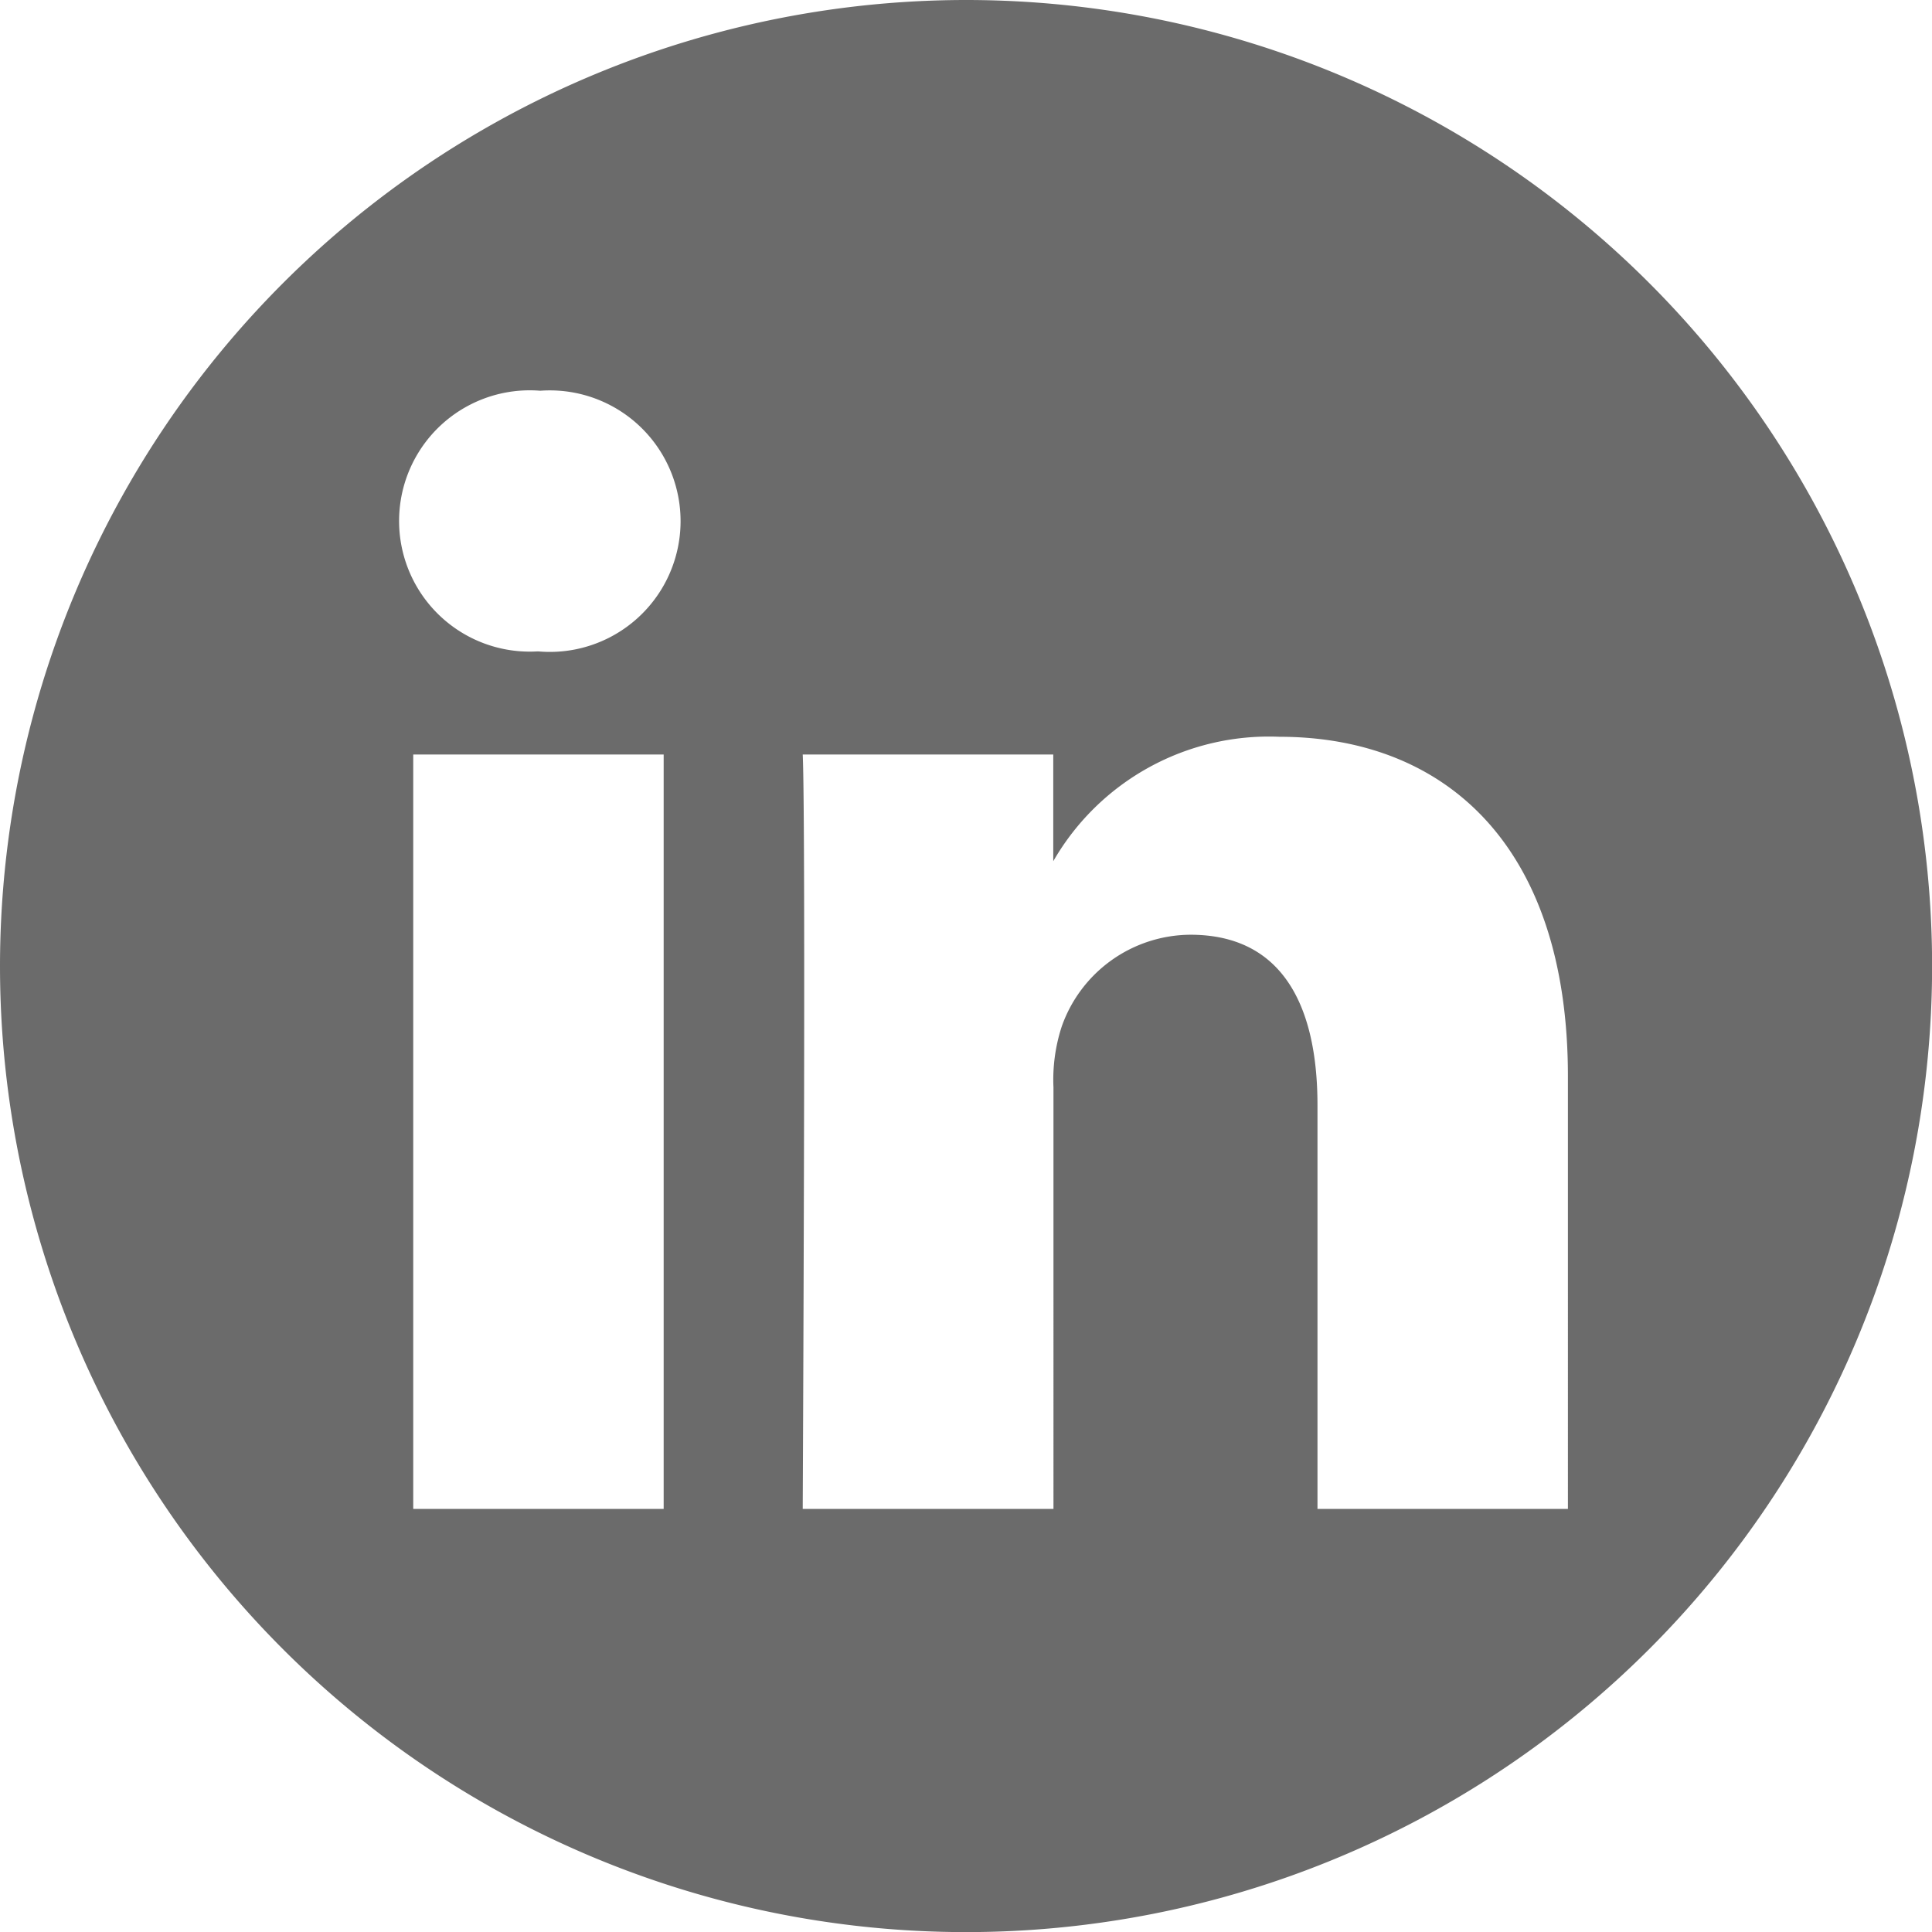 <svg id="icon-linke" xmlns="http://www.w3.org/2000/svg" width="18.631" height="18.631" viewBox="0 0 18.631 18.631">
  <path id="_5279114_linkedin_network_social_network_linkedin_logo_icon" data-name="5279114_linkedin_network_social network_linkedin logo_icon" d="M9.316,0A9.316,9.316,0,1,1,0,9.316,9.32,9.32,0,0,1,9.316,0ZM6.4,14.551V7.276H3.985v7.275Zm8.72,0V10.379c0-2.235-1.193-3.274-2.784-3.274a2.4,2.4,0,0,0-2.179,1.2V7.276H7.741c.032.683,0,7.275,0,7.275h2.418V10.488a1.653,1.653,0,0,1,.08-.59,1.323,1.323,0,0,1,1.241-.884c.875,0,1.225.667,1.225,1.645v3.892h2.418ZM5.21,3.768a1.26,1.26,0,1,0-.032,2.514h.016A1.261,1.261,0,1,0,5.21,3.768Z" fill="#6b6b6b" fill-rule="evenodd"/>
</svg>
